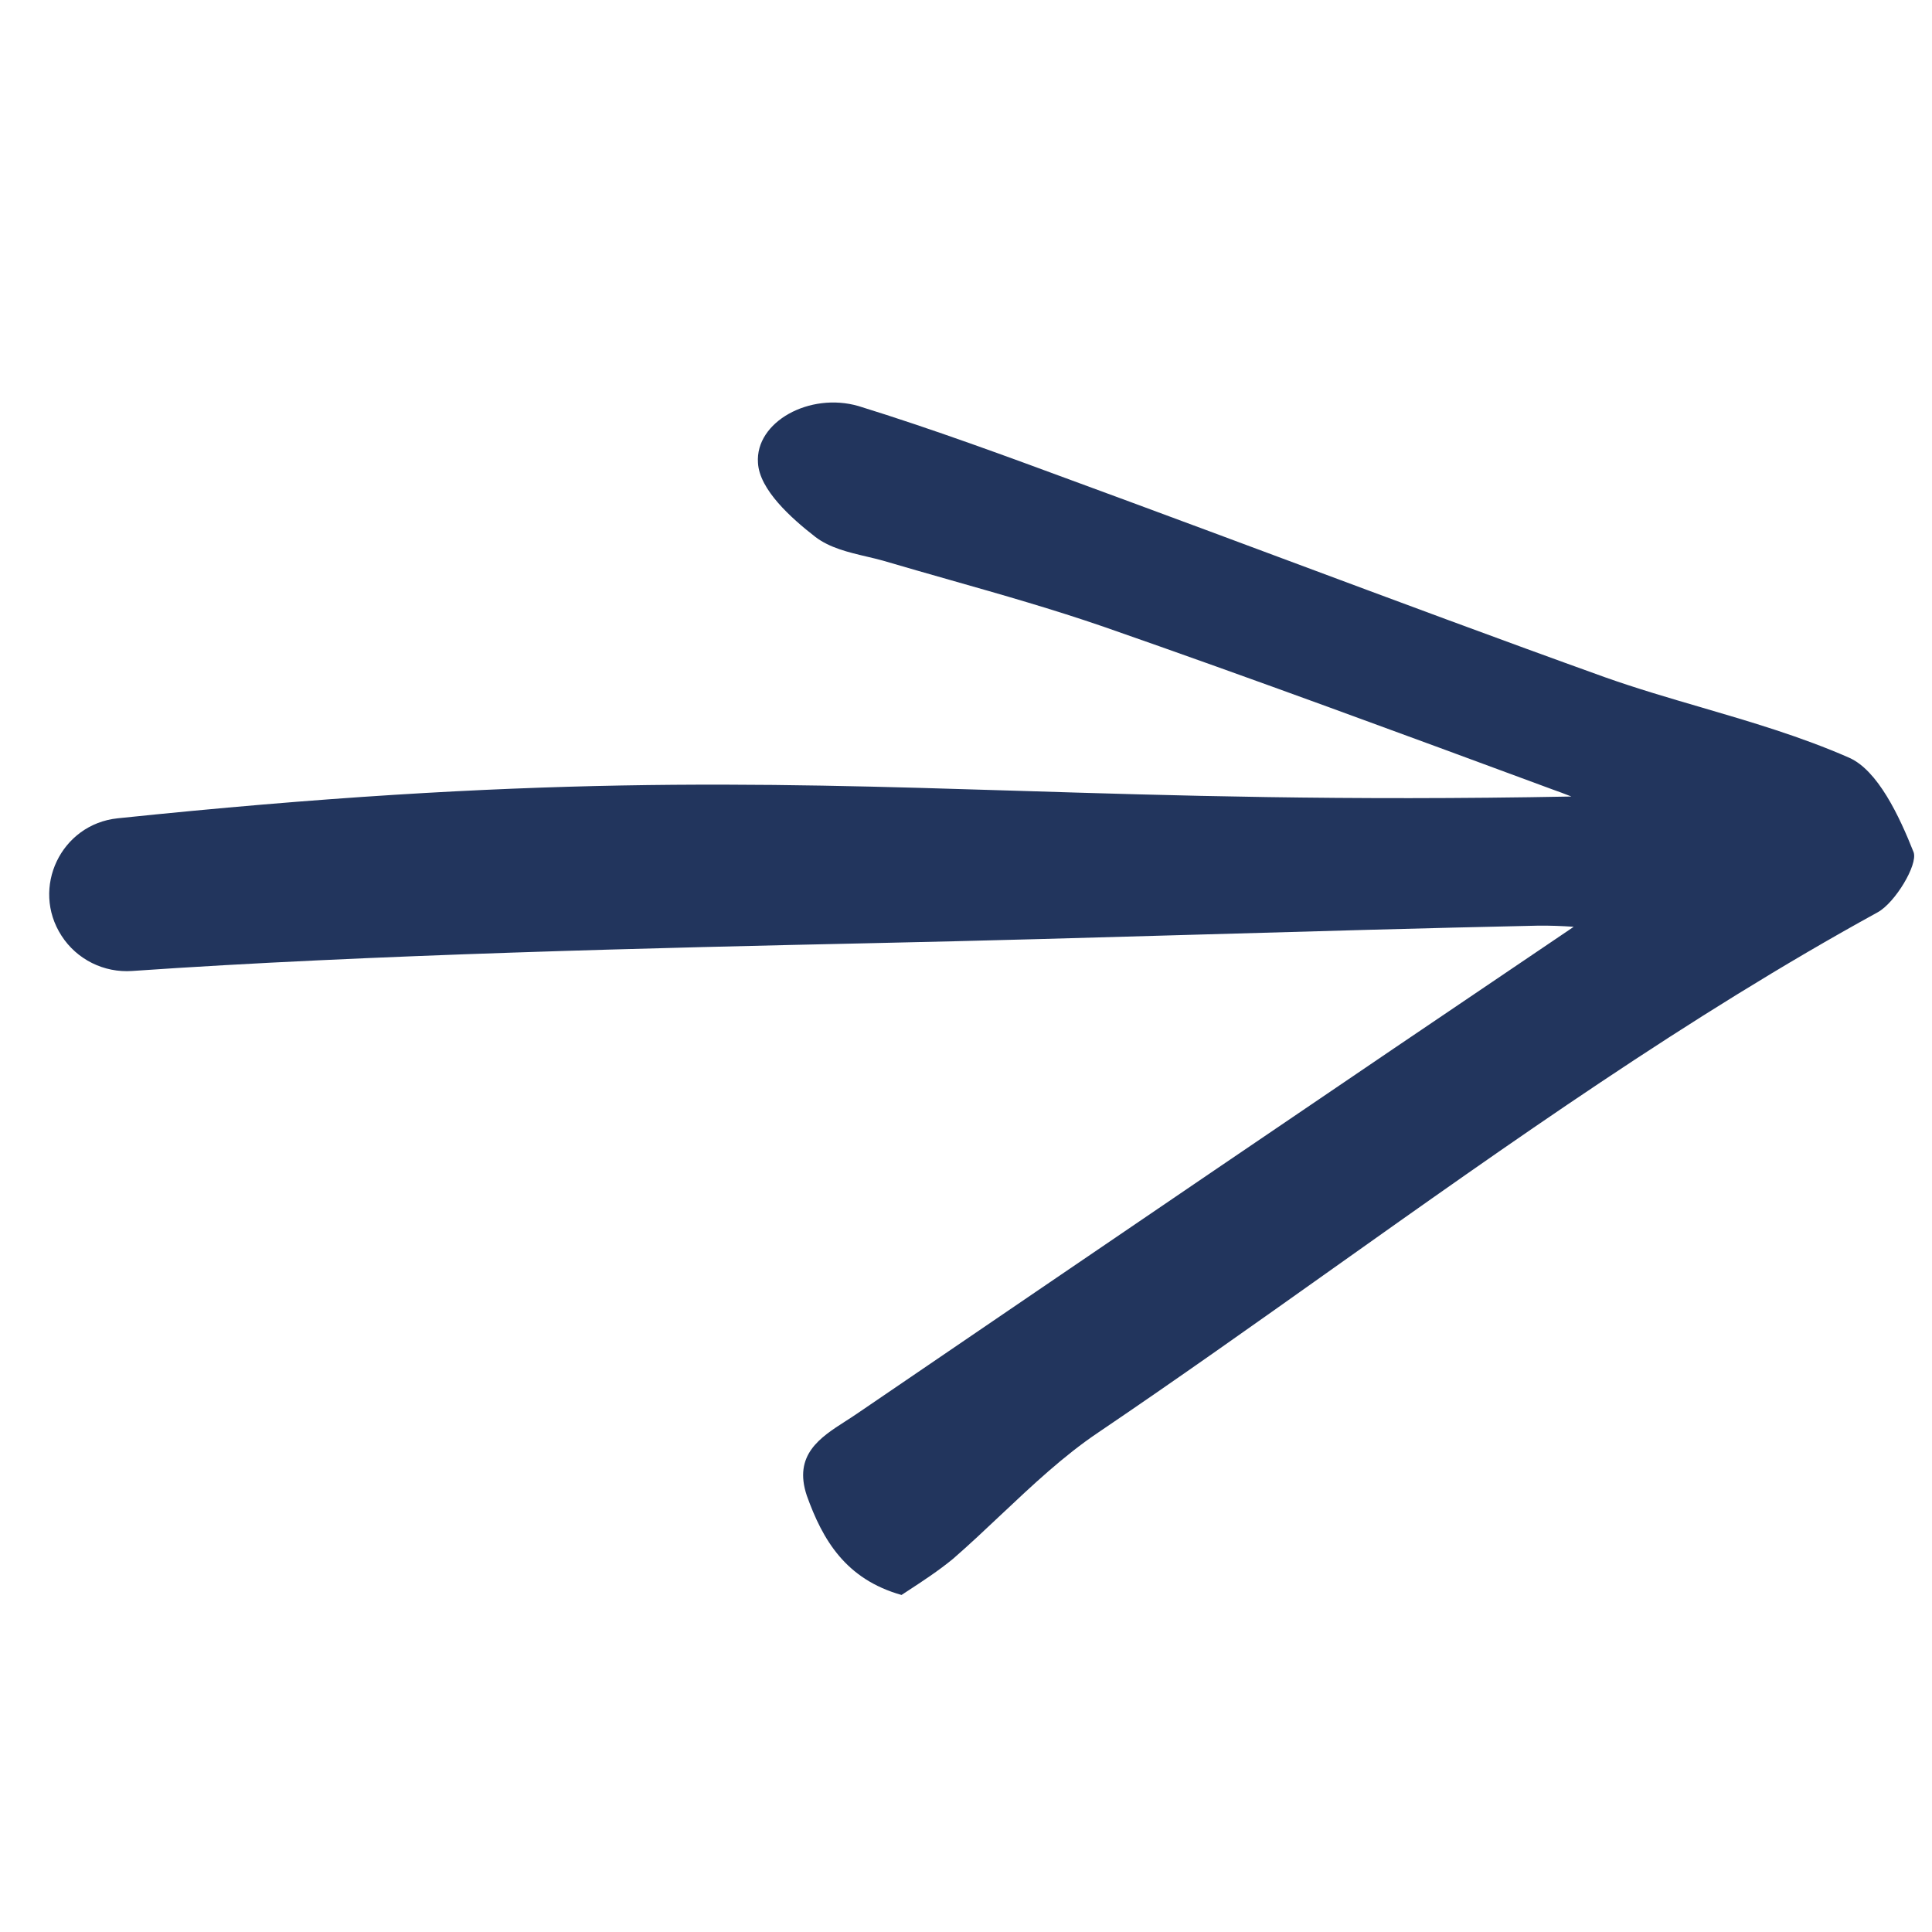 <svg width="40" height="40" viewBox="0 0 40 40" fill="none" xmlns="http://www.w3.org/2000/svg">
<path fill-rule="evenodd" clip-rule="evenodd" d="M16.704 30.965C17.031 31.879 17.506 32.695 18.665 33.022C18.709 32.993 18.755 32.963 18.804 32.931C19.084 32.748 19.431 32.522 19.735 32.271C20.07 31.979 20.395 31.673 20.718 31.368C21.372 30.752 22.021 30.14 22.737 29.659C24.368 28.555 25.979 27.412 27.59 26.268C31.268 23.657 34.95 21.043 38.877 18.887C39.234 18.691 39.709 17.907 39.62 17.646C39.323 16.895 38.877 15.948 38.283 15.687C37.29 15.251 36.253 14.947 35.219 14.644C34.55 14.449 33.883 14.253 33.23 14.022C31.05 13.239 28.87 12.426 26.691 11.614C25.601 11.208 24.511 10.801 23.421 10.399C23.07 10.27 22.719 10.141 22.368 10.011C20.846 9.449 19.319 8.885 17.774 8.407C16.763 8.114 15.634 8.734 15.693 9.583C15.723 10.138 16.377 10.725 16.882 11.117C17.179 11.343 17.564 11.434 17.942 11.523C18.056 11.55 18.169 11.576 18.279 11.607C18.748 11.745 19.214 11.878 19.678 12.01C20.744 12.313 21.8 12.614 22.856 12.978C25.948 14.055 29.039 15.198 32.13 16.34C32.265 16.387 32.4 16.438 32.534 16.491C27.793 16.581 24.281 16.472 21.049 16.372C15.579 16.203 10.911 16.059 2.437 16.942C1.263 17.064 0.633 18.383 1.274 19.374C1.591 19.866 2.153 20.144 2.737 20.103C7.623 19.763 13.753 19.62 18.056 19.527C20.349 19.478 22.646 19.412 24.943 19.346C27.24 19.28 29.538 19.214 31.83 19.165C32.09 19.161 32.346 19.172 32.581 19.188C32.57 19.196 32.558 19.205 32.546 19.213C27.612 22.543 22.678 25.905 17.744 29.268L17.744 29.268C17.667 29.321 17.585 29.373 17.503 29.426C16.981 29.761 16.421 30.12 16.704 30.965Z" fill="#22355D"/>
</svg>
